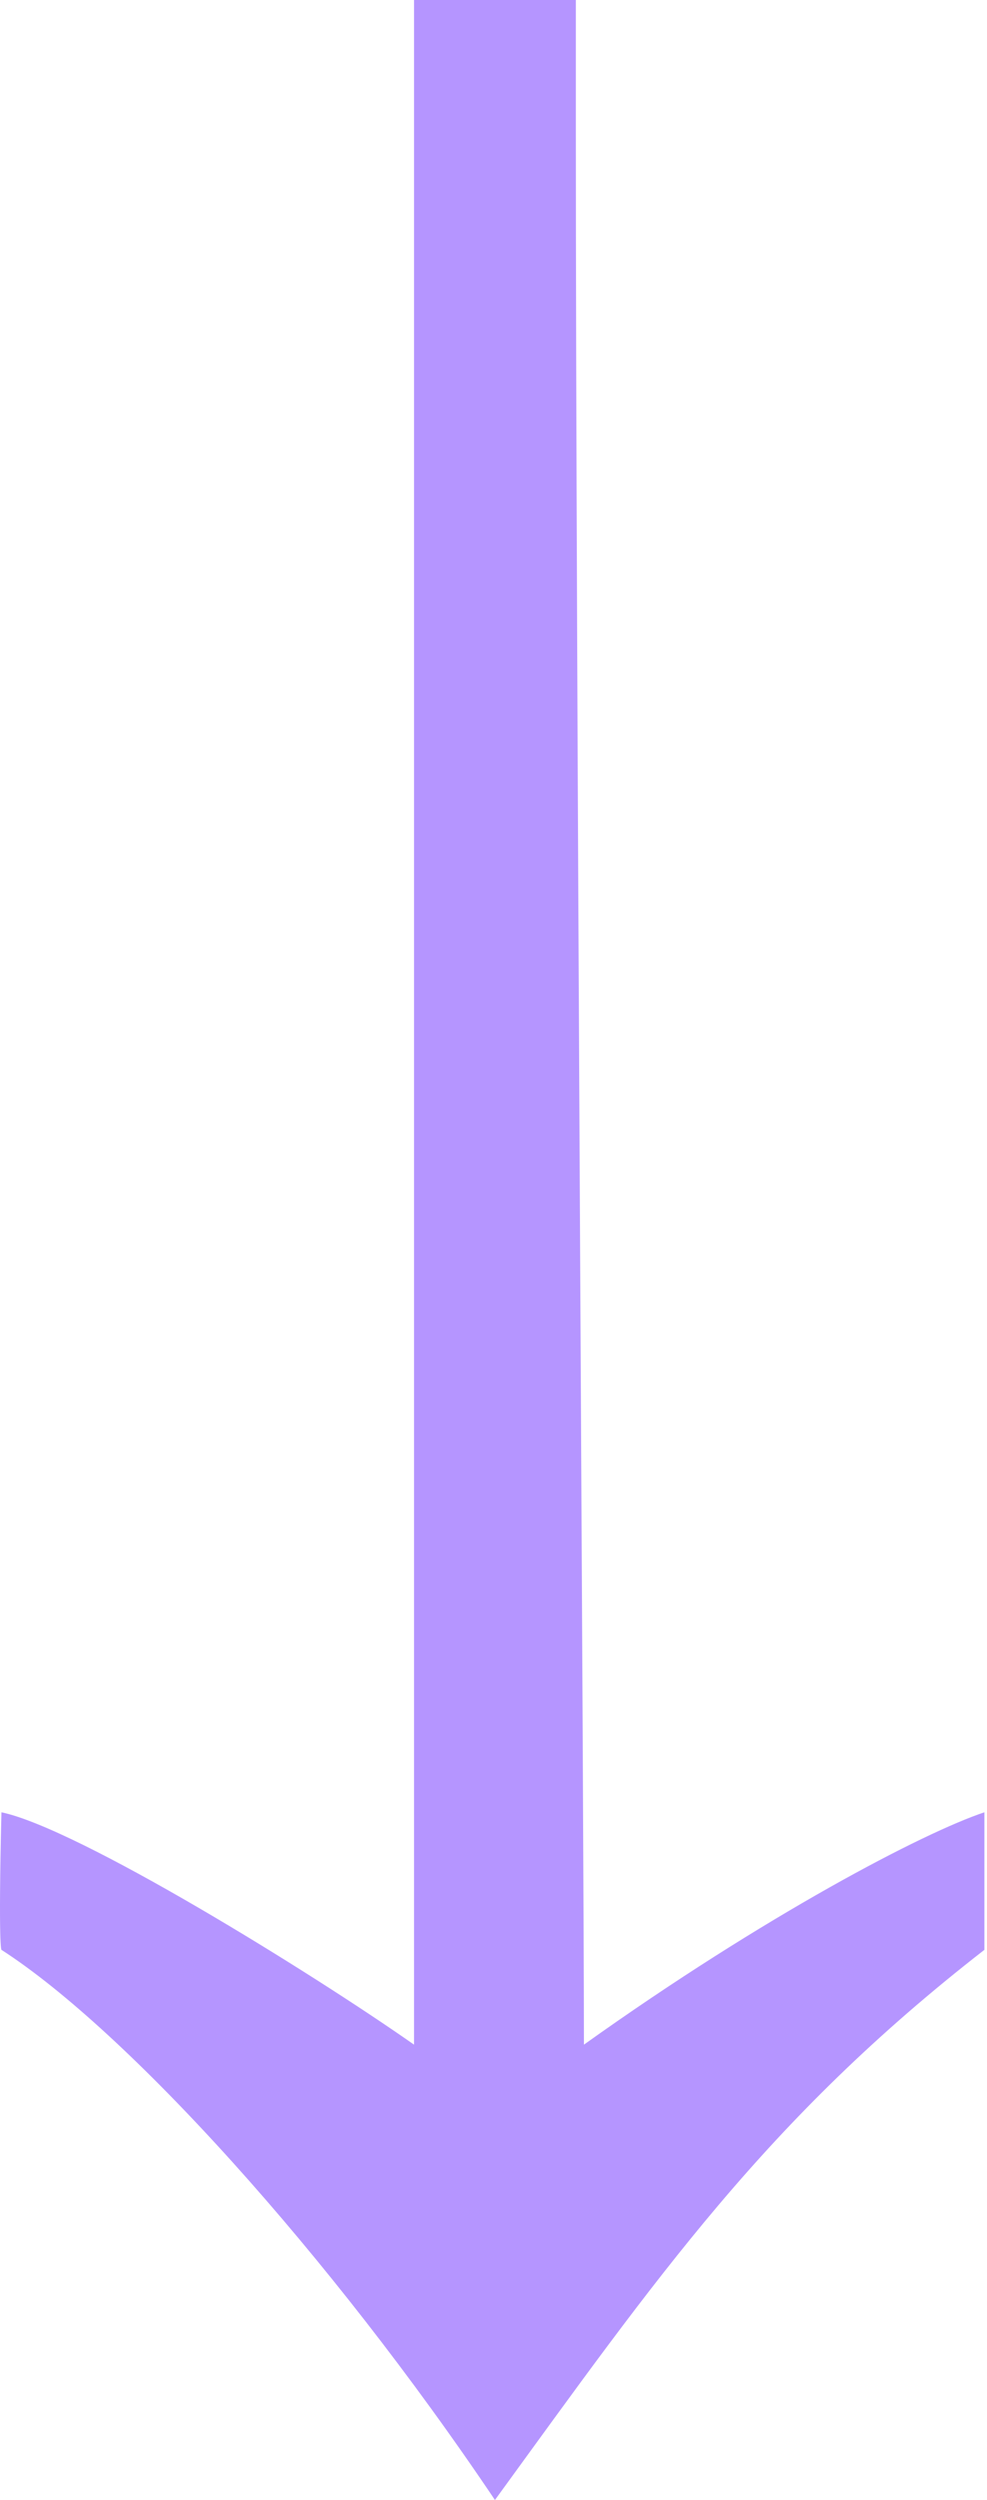<?xml version="1.0" encoding="UTF-8"?> <svg xmlns="http://www.w3.org/2000/svg" width="122" height="309" viewBox="0 0 122 309" fill="none"> <path d="M51.178 252.721V0H71.178V15.5C71.178 82.833 72.177 225.521 72.177 252.721C94.578 236.721 114.178 226.5 121.678 224V231V241C94.677 262 81.177 281.5 61.178 309C40.678 278.5 15.678 251 0.178 241C0.178 241 -0.222 240.8 0.178 224C9.677 226 38.344 243.721 51.178 252.721Z" fill="#B595FF"></path> </svg> 